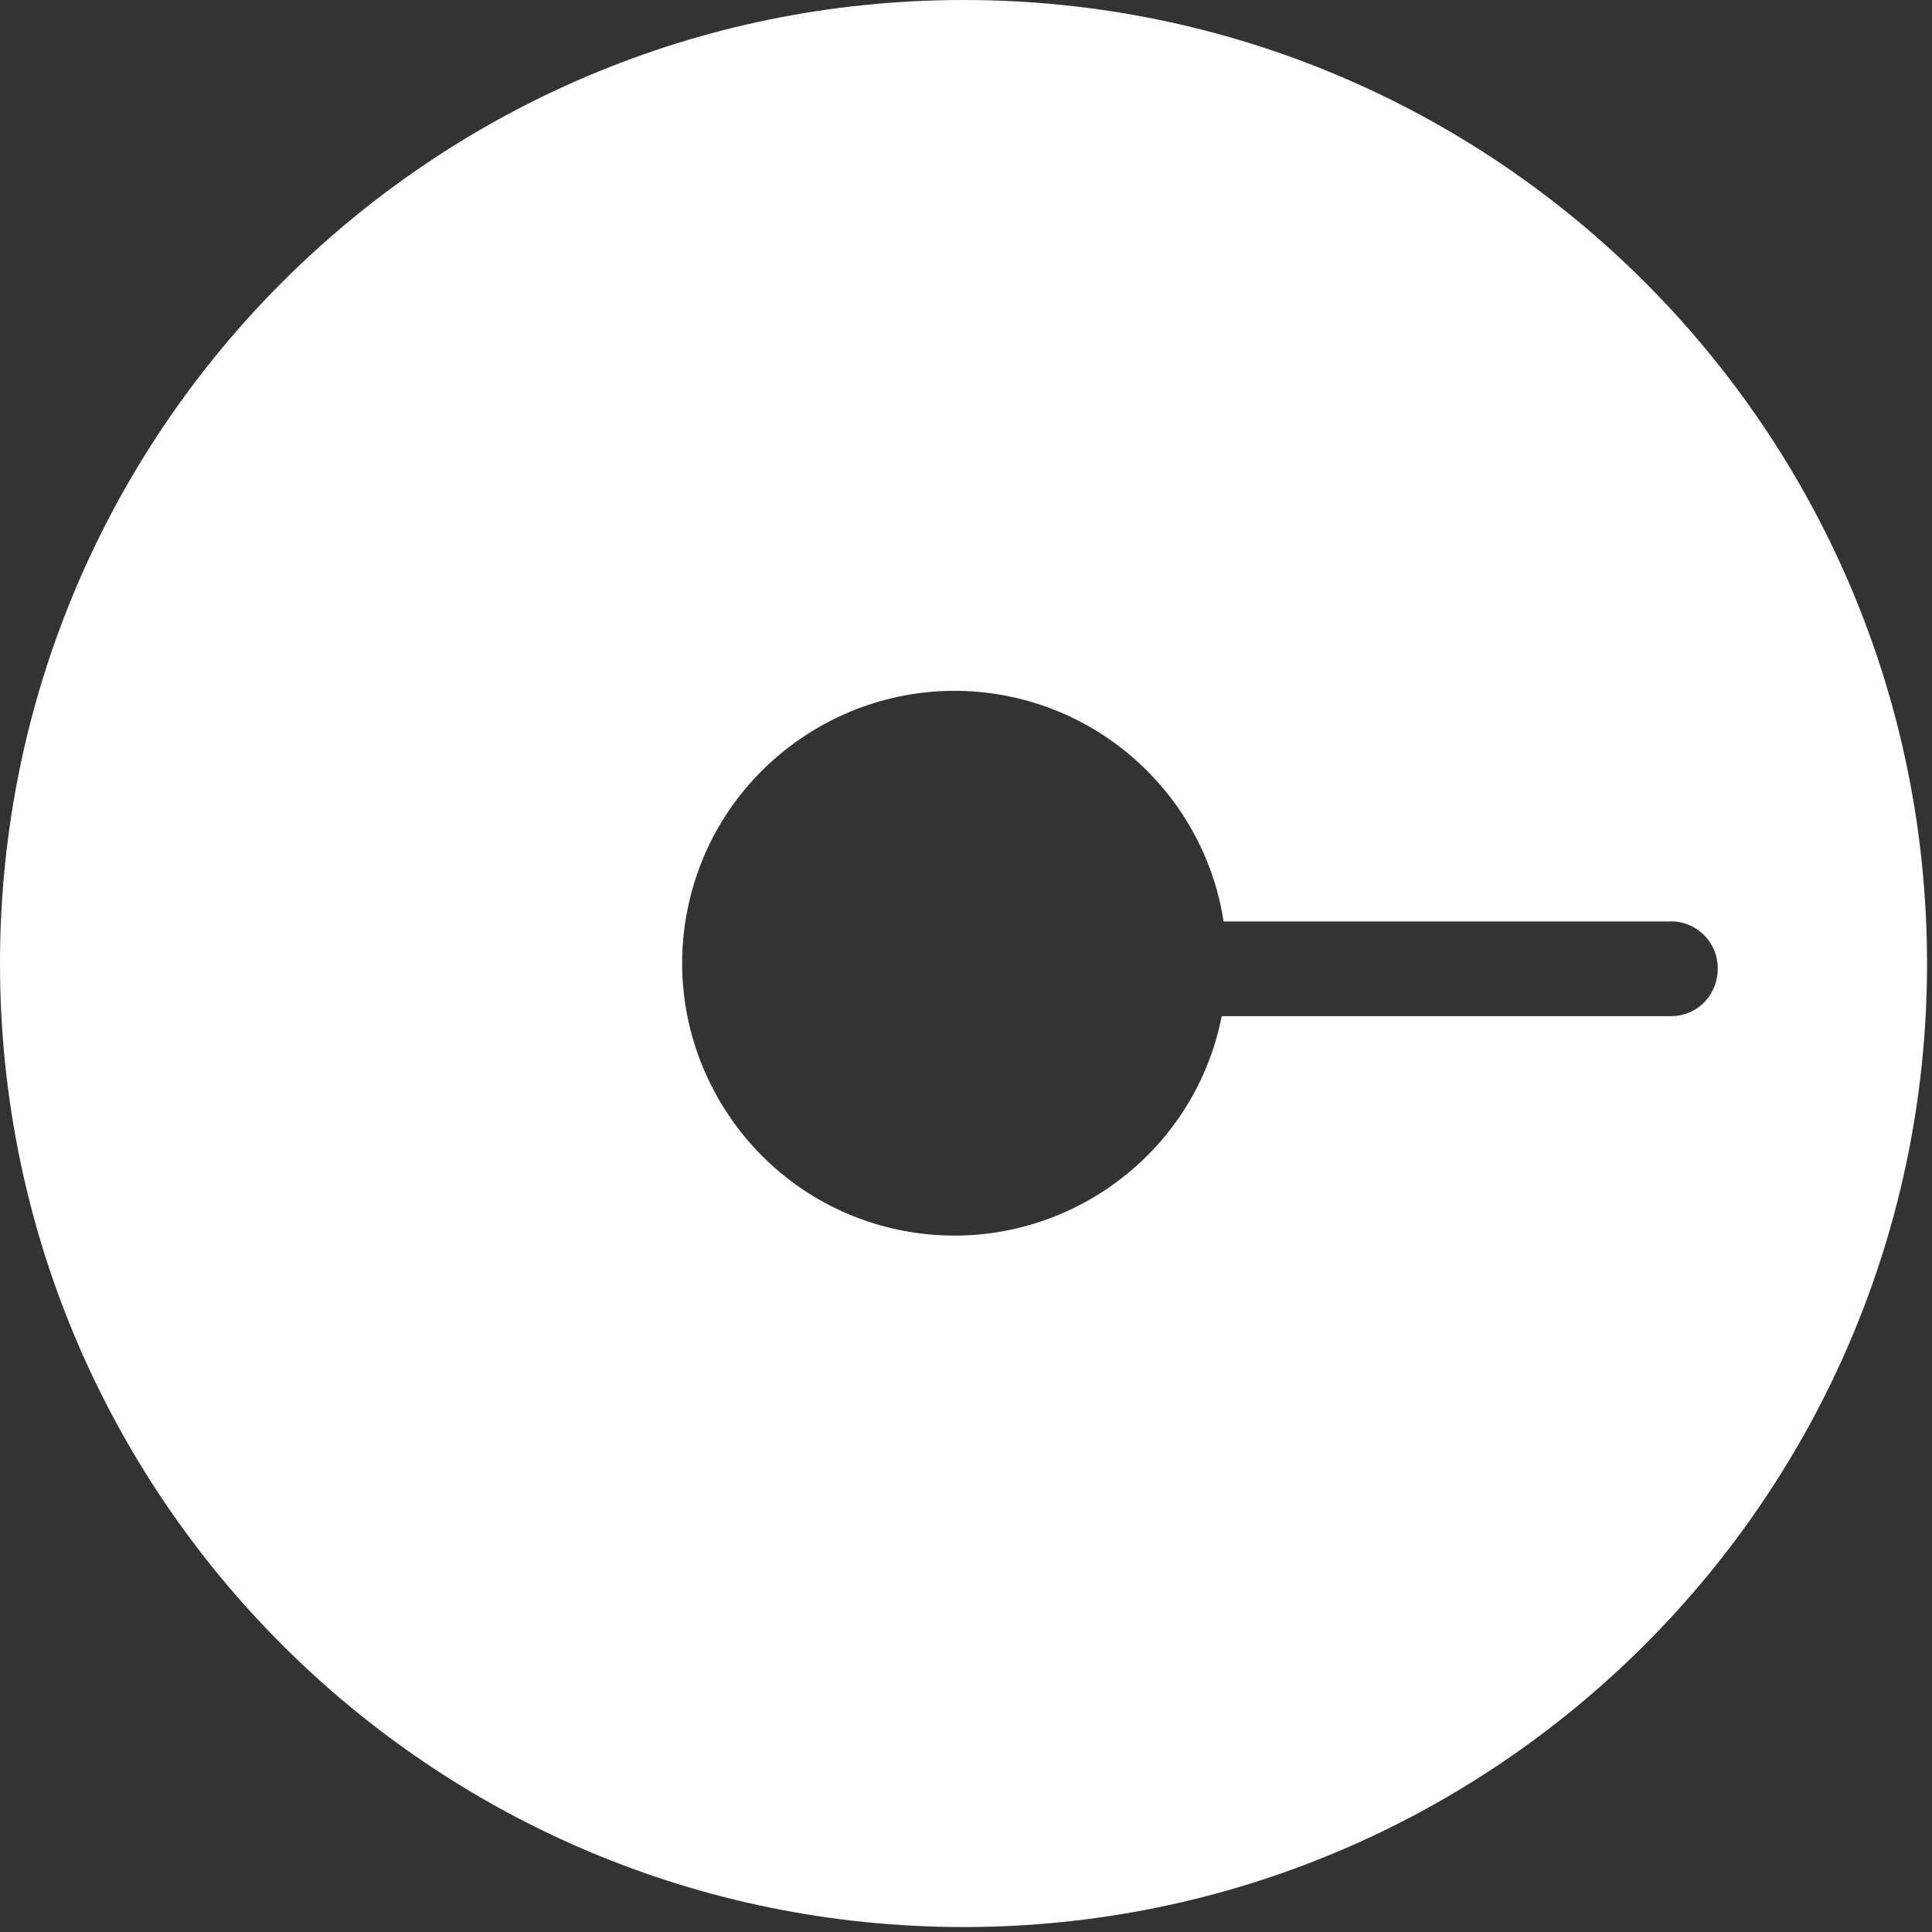 <svg xmlns="http://www.w3.org/2000/svg" width="312" height="312" fill="none"><rect width="100%" height="100%" fill="#333333" stroke="none"/><path fill="#fff" d="M155.6 0C69.6 0 0 69.7 0 155.6c0 86 69.7 155.6 155.6 155.6 85.9 0 155.6-69.7 155.6-155.6C311.2 69.7 241.6 0 155.6 0zm113.9 164.1h-72.2c-4.7 23.8-27.9 39.3-51.7 34.6-23.8-4.7-39.3-27.9-34.6-51.7 4.7-23.8 27.9-39.3 51.7-34.6 18.1 3.6 32.1 18.2 34.9 36.4h71.9c4.2-.2 7.8 3.1 7.9 7.4.1 4.3-3.1 7.8-7.4 7.9h-.5z"/></svg>